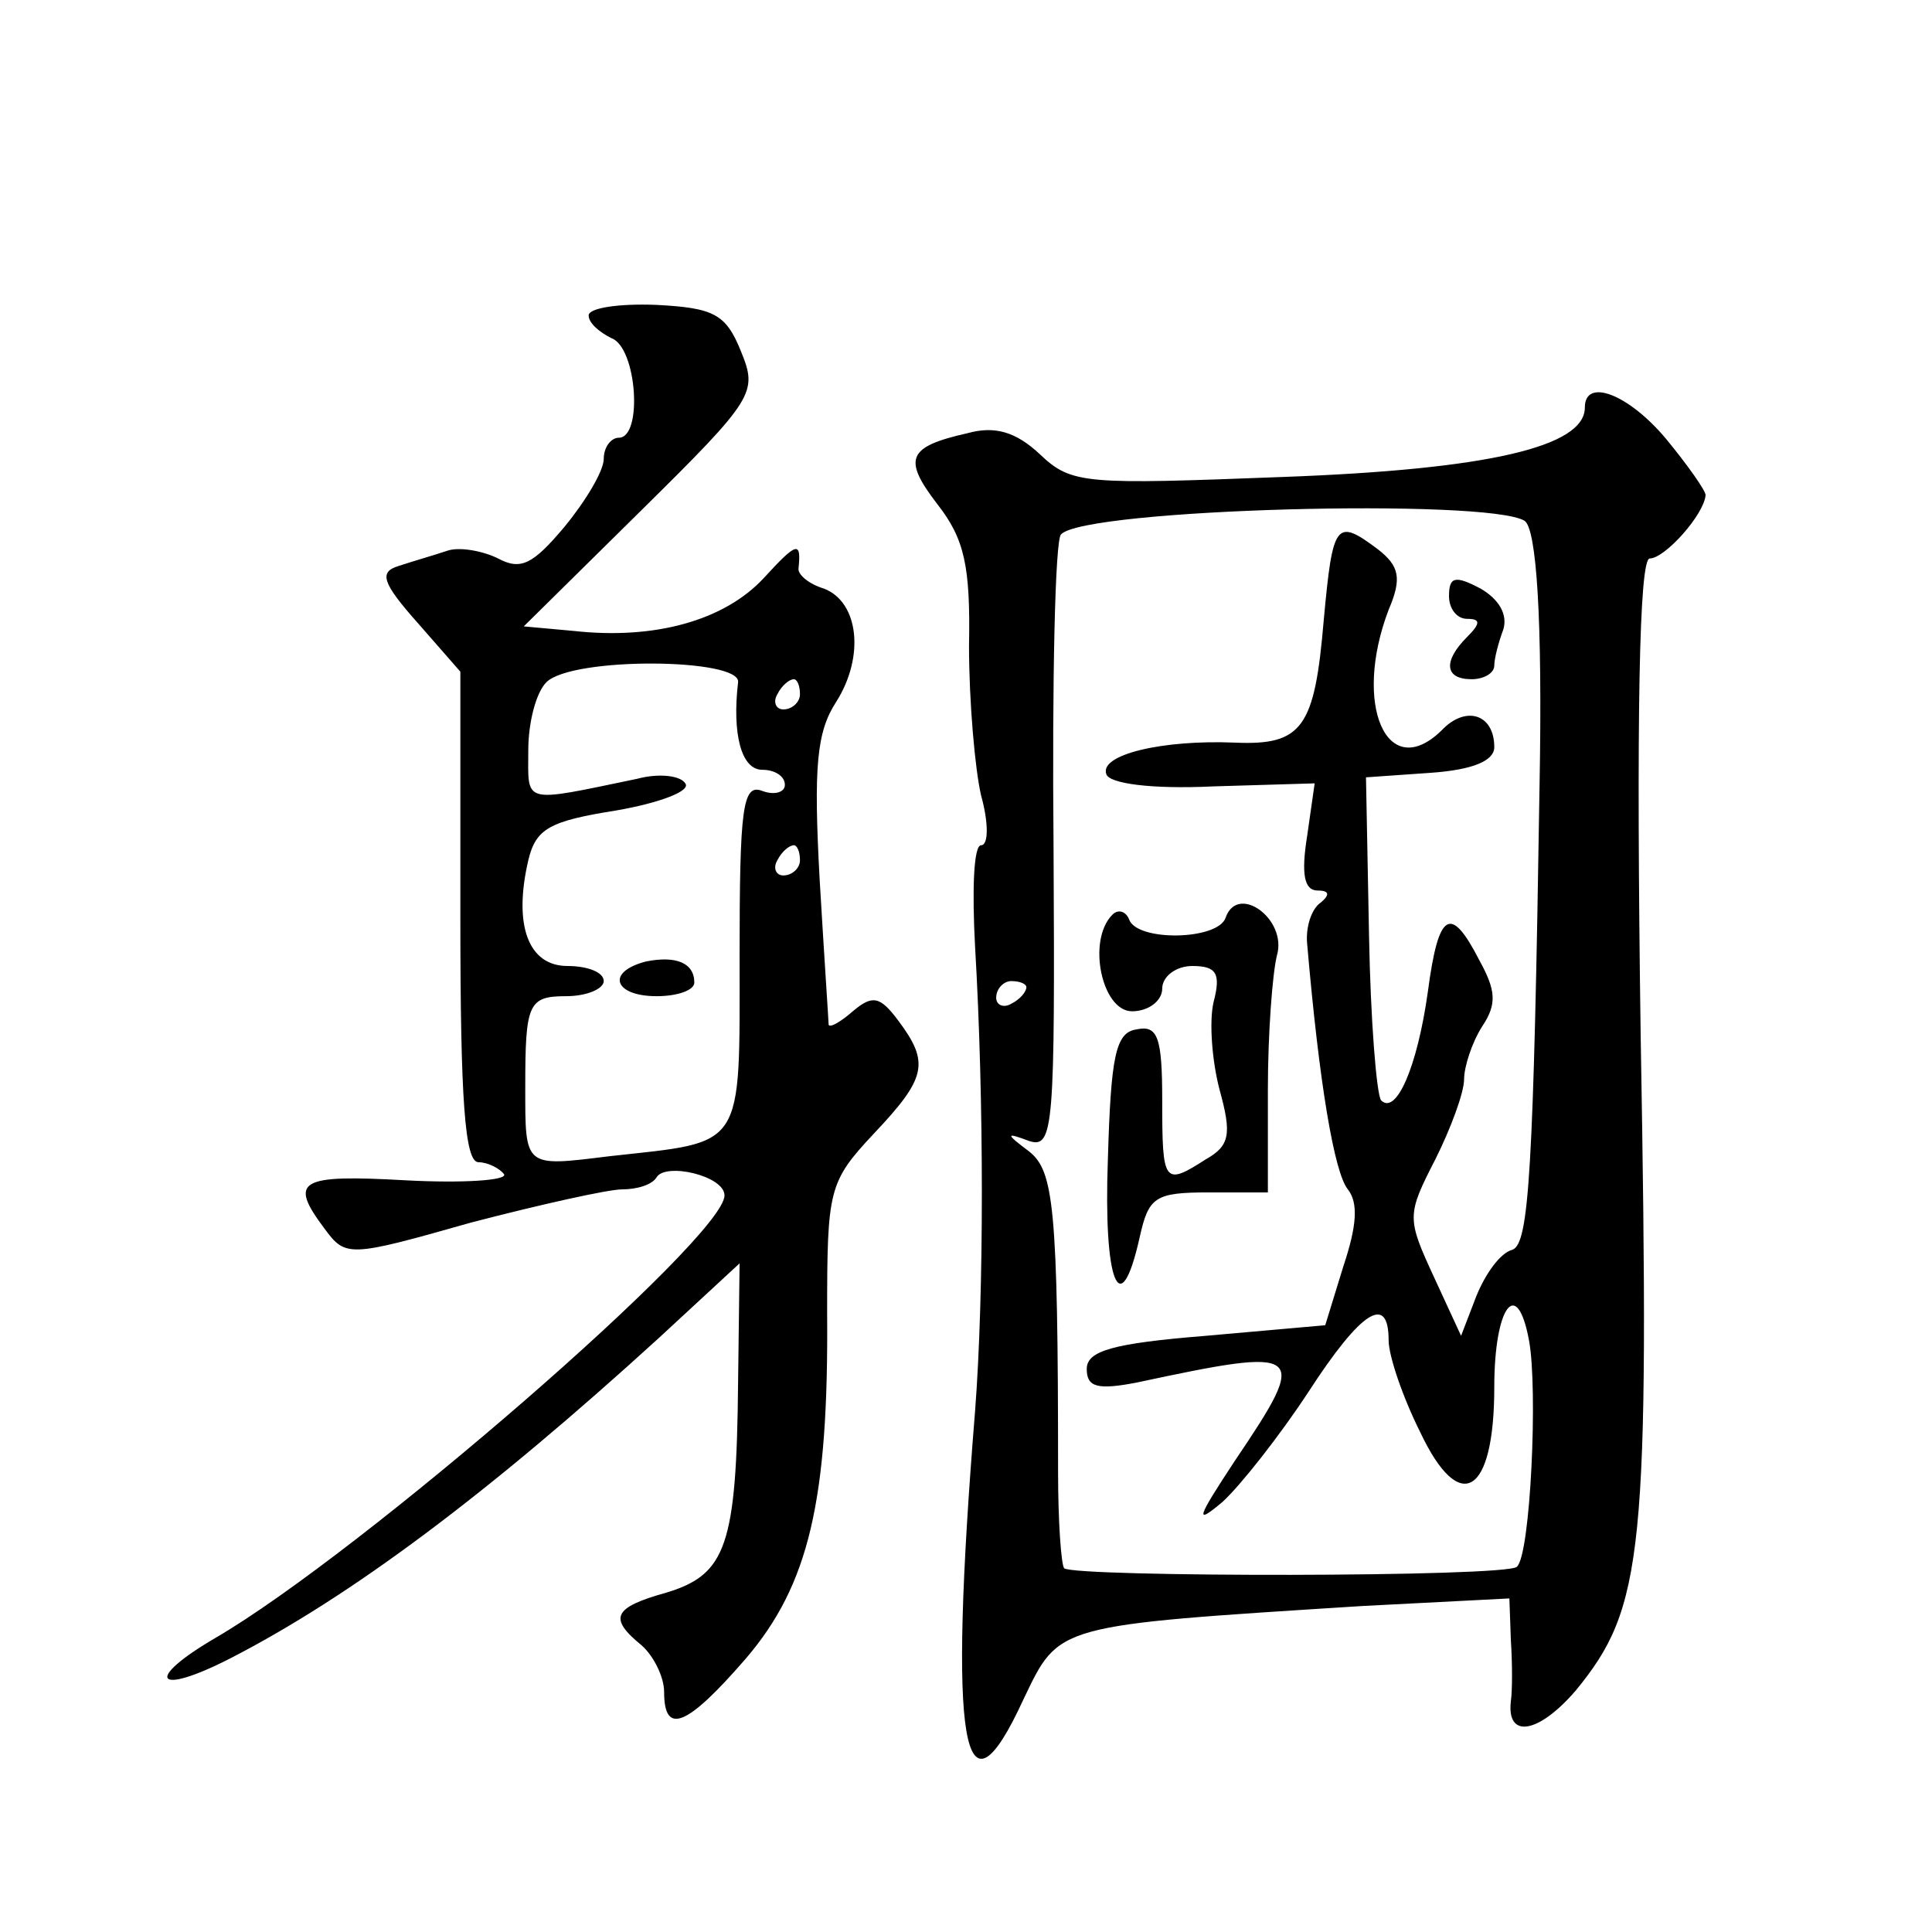 <?xml version="1.0" standalone="no"?>
<!DOCTYPE svg PUBLIC "-//W3C//DTD SVG 20010904//EN"
 "http://www.w3.org/TR/2001/REC-SVG-20010904/DTD/svg10.dtd">
<svg version="1.0" xmlns="http://www.w3.org/2000/svg"
 width="128pt" height="128pt" viewBox="0 0 128 128"
 preserveAspectRatio="xMidYMid meet">
<g transform="translate(0,128) scale(0.1,-0.1)"
fill="#0" stroke="none">
<path d="M390 1071 c0 -5 7 -11 15 -15 17 -6 21 -66 5 -66 -5 0 -10 -6 -10 -14
0 -8 -12 -28 -26 -45 -21 -25 -29 -29 -44 -21 -10 5 -26 8 -34 5 -9 -3 -23 -7 -32
-10 -13 -4 -11 -11 13 -38 l28 -32 0 -163 c0 -121 3 -162 12 -162 6 0 14 -4 17
-8 2 -4 -27 -6 -65 -4 -71 4 -78 0 -54 -32 14 -19 16 -19 97 4 46 12 91 22 100
22 10 0 20 3 23 8 6 10 45 1 45 -12 0 -28 -241 -237 -337 -293 -48 -28 -40 -39
9 -14 80 41 171 109 285 213 l53 49 -1 -79 c-1 -108 -8 -127 -47 -139 -36 -10 -39
-17 -17 -35 8 -7 15 -21 15 -31 0 -29 15 -23 54 22 42 49 55 105 54 229 0 82 1
87 31 119 35 37 37 47 16 75 -12 16 -17 17 -30 6 -8 -7 -15 -11 -16 -9 0 2 -3 46
-6 97 -4 74 -2 97 11 117 19 30 15 66 -8 75 -10 3 -17 9 -17 13 2 19 -1 18 -23
-6 -26 -28 -72 -41 -126 -35 l-33 3 78 77 c75 74 77 78 66 105 -10 25 -18 29 -56
31 -25 1 -45 -2 -45 -7z m99 -243 c-4 -34 2 -58 16 -58 8 0 15 -4 15 -10 0 -5 -7
-7 -15 -4 -13 5 -15 -11 -15 -109 0 -130 4 -123 -86 -133 -57 -7 -56 -8 -56 46
0 55 2 60 27 60 14 0 25 5 25 10 0 6 -11 10 -24 10 -26 0 -36 27 -26 70 5 21 14
26 58 33 29 5 50 13 46 18 -3 5 -17 7 -32 3 -77 -16 -72 -17 -72 19 0 18 5 38 12
45 17 17 129 16 127 0z m41 -8 c0 -5 -5 -10 -11 -10 -5 0 -7 5 -4 10 3 6 8 10 11
10 2 0 4 -4 4 -10z m0 -110 c0 -5 -5 -10 -11 -10 -5 0 -7 5 -4 10 3 6 8 10 11 10
2 0 4 -4 4 -10z M428 643 c-27 -7 -21 -23 7 -23 14 0 25 4 25 9 0 13 -12 18 -32
14z M1050 1010 c0 -26 -64 -41 -200 -46 -131 -5 -140 -5 -161 15 -16 15 -30 19
-48 14 -40 -9 -43 -17 -20 -47 18 -23 22 -41 21 -94 0 -37 4 -82 8 -99 5 -18 5
-33 0 -33 -5 0 -6 -30 -4 -67 6 -102 6 -230 0 -308 -18 -223 -8 -278 32 -191 24
50 20 49 225 62 l97 5 1 -28 c1 -15 1 -33 0 -40 -3 -25 18 -22 43 7 45 55 49 90
43 433 -3 213 -1 317 6 317 10 0 36 29 37 42 0 3 -12 20 -26 37 -25 30 -54 41 -54
21z m-40 -75 c8 -5 12 -65 10 -175 -4 -257 -7 -304 -18 -308 -8 -2 -18 -16 -24
-31 l-10 -26 -18 39 c-18 39 -18 41 1 78 10 20 19 44 19 53 0 8 5 24 12 35 10 15
9 24 -2 44 -19 37 -27 32 -34 -21 -7 -50 -21 -82 -31 -72 -3 4 -7 53 -8 110 l-2
104 43 3 c28 2 42 8 42 17 0 22 -19 28 -35 11 -36 -35 -59 17 -35 80 9 21 7 29
-7 40 -28 21 -30 18 -36 -47 -6 -71 -14 -83 -59 -81 -48 2 -90 -8 -85 -21 2 -6
29 -10 71 -8 l67 2 -5 -35 c-4 -25 -2 -36 7 -36 8 0 8 -3 2 -8 -6 -4 -10 -16 -9
-27 8 -93 18 -152 27 -163 7 -9 6 -24 -3 -51 l-12 -39 -79 -7 c-62 -5 -79 -10 -79
-22 0 -12 7 -14 33 -9 112 24 115 22 65 -52 -25 -38 -27 -43 -8 -27 12 11 38 44
57 73 35 54 53 65 53 34 0 -10 9 -37 21 -61 26 -55 49 -42 49 30 0 53 15 74 23
31 6 -32 1 -142 -8 -150 -6 -7 -293 -7 -300 -1 -2 3 -4 31 -4 64 0 176 -3 199 -19
212 -16 12 -16 13 0 7 16 -5 17 9 16 195 -1 110 1 204 5 207 16 17 282 24 307 9z
m-330 -309 c0 -3 -4 -8 -10 -11 -5 -3 -10 -1 -10 4 0 6 5 11 10 11 6 0 10 -2 10
-4z M960 885 c0 -8 5 -15 12 -15 9 0 9 -3 0 -12 -16 -16 -15 -28 3 -28 8 0 15 4
15 9 0 5 3 16 6 24 3 10 -3 20 -15 27 -17 9 -21 8 -21 -5z M737 674 c-17 -17 -7
-64 13 -64 11 0 20 7 20 15 0 8 9 15 20 15 16 0 19 -5 14 -24 -3 -13 -1 -39 4 -58
8 -29 7 -37 -9 -46 -28 -18 -29 -16 -29 39 0 42 -3 50 -17 47 -14 -2 -17 -18 -19
-86 -3 -81 8 -110 21 -52 6 27 10 30 46 30 l39 0 0 68 c0 37 3 77 6 89 7 24 -26
48 -34 25 -5 -15 -59 -16 -64 -1 -2 5 -7 7 -11 3z"/>
</g>
</svg>
